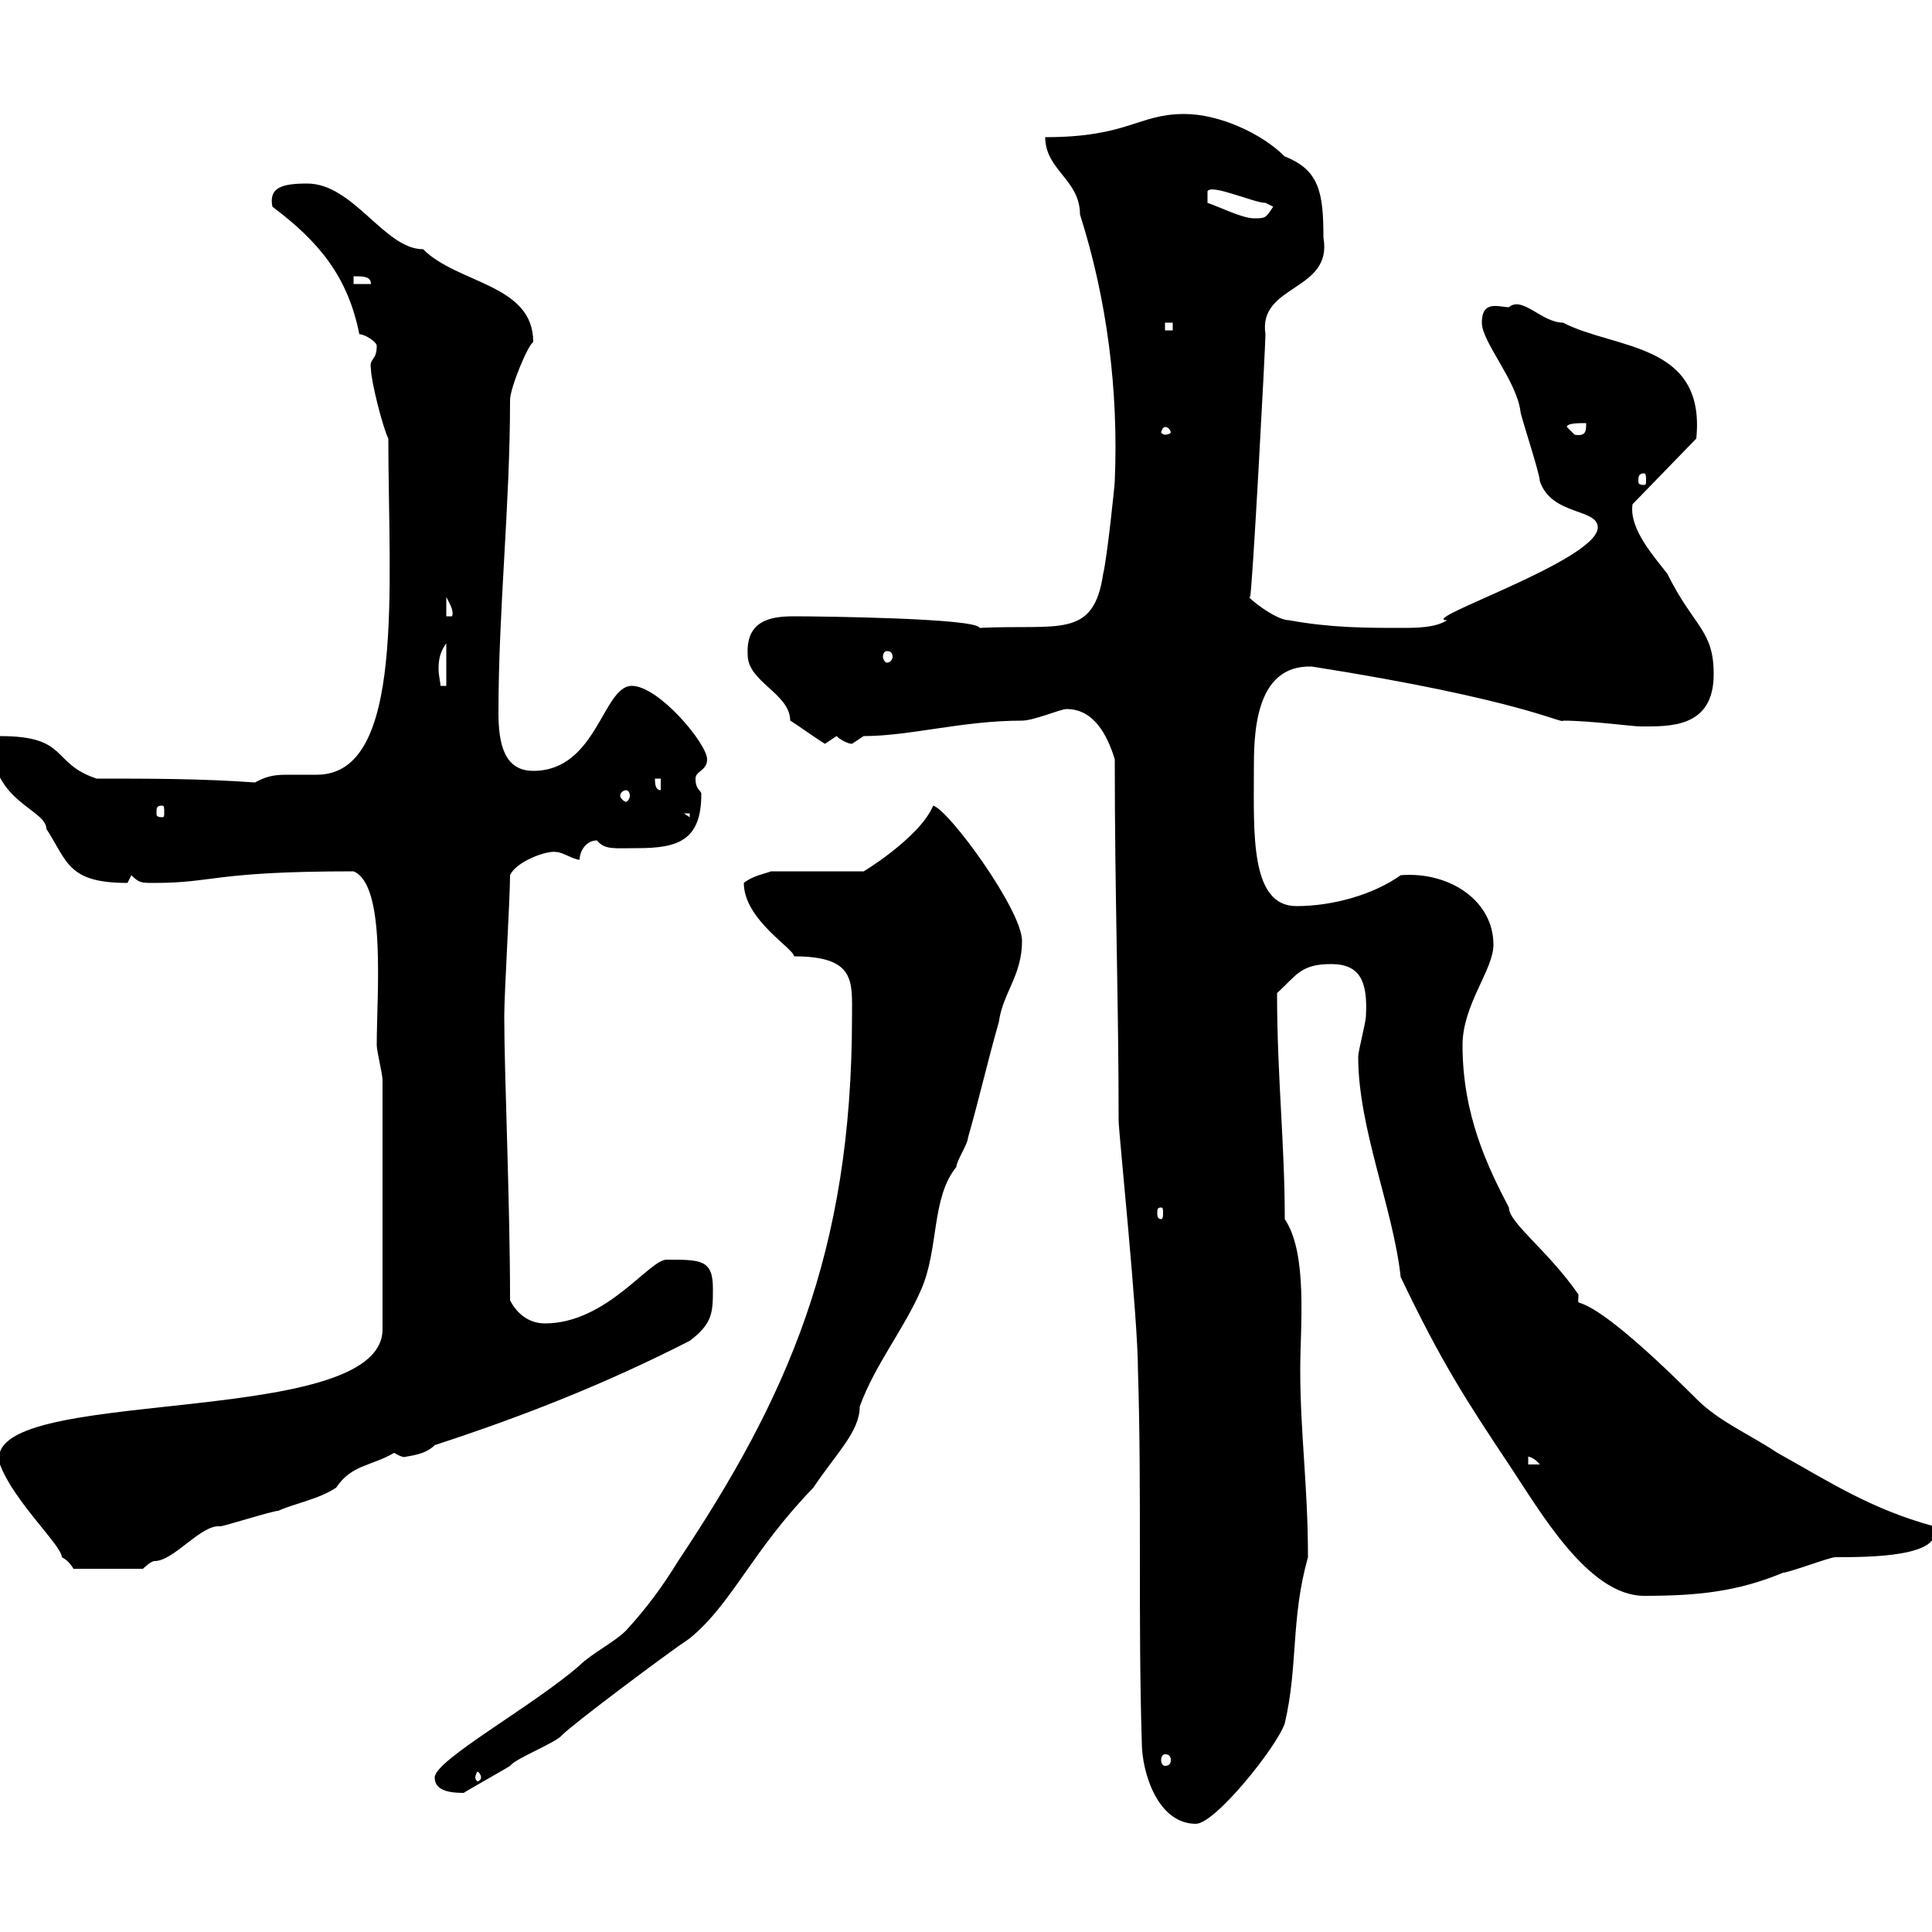 <svg xmlns="http://www.w3.org/2000/svg" xmlns:xlink="http://www.w3.org/1999/xlink" width="300" height="300"><path d="M173.10 117.90C173.10 139.50 173.70 155.10 173.70 174C173.70 175.80 176.70 204.60 176.70 212.70C177.30 231.60 176.70 251.40 177.30 270.60C177.30 275.10 179.70 283.20 185.70 283.20C188.70 283.20 198.30 271.20 199.50 267.60C201.60 258.60 200.40 251.40 203.10 241.80C203.10 230.70 201.90 222.60 201.90 212.70C201.90 205.80 203.10 194.70 199.50 189.30C199.50 177.60 198.30 167.10 198.30 154.20C201.30 151.50 201.90 149.70 206.70 149.70C211.20 149.70 212.40 152.40 212.10 157.80C212.10 158.70 210.90 163.20 210.90 164.10C210.90 175.20 216.30 187.50 217.50 198.30C223.80 211.50 227.70 217.50 234.30 227.40C239.10 234.60 246.60 247.80 255.30 247.80C263.40 247.80 269.70 247.20 276.90 244.20C277.80 244.20 284.10 241.80 285 241.80C290.10 241.80 302.10 241.80 300.30 237C290.40 234.30 284.10 230.10 276 225.60C271.50 222.60 267 220.80 263.40 217.20C243.30 197.10 245.10 204.60 245.10 201C240.30 194.10 234.30 189.90 234.30 187.50C231 181.20 227.10 173.10 227.10 162.30C227.10 156 231.90 150.60 231.90 146.70C231.90 139.80 225 135.30 217.50 135.90C213.30 138.90 207 140.70 201.30 140.70C194.10 140.70 194.70 129.30 194.70 119.70C194.70 114.30 194.70 103.20 203.70 103.50C236.10 108.60 242.70 112.50 242.70 111.90C246.90 111.90 253.50 112.80 254.70 112.80C259.20 112.80 266.10 113.10 266.10 104.70C266.10 97.80 263.10 97.50 258.90 89.10C257.10 86.70 252.90 82.20 253.50 78.30L263.40 68.10C264.90 53.10 250.80 54.30 242.70 50.10C239.40 50.10 236.40 45.90 234.30 47.70C232.80 47.70 230.10 46.50 230.10 50.10C230.10 53.10 235.50 59.10 236.10 63.90C236.10 64.50 239.10 73.50 239.10 74.70C240.90 80.10 248.10 78.90 248.10 81.90C248.10 87 219.90 96.30 224.70 96.30C222.90 97.50 219.90 97.50 217.50 97.50C212.10 97.50 206.70 97.50 200.10 96.30C198 96.30 193.20 92.40 194.10 92.70C194.40 93 196.50 53.70 196.50 51.90C195.30 44.10 207 45.30 205.50 36.90C205.50 30 204.90 26.40 199.50 24.30C195.90 20.70 189.30 17.70 183.90 17.70C176.70 17.70 175.20 21.30 162.30 21.30C162.30 26.40 167.70 27.90 167.70 33.30C171.90 46.50 173.70 60.60 173.10 74.70C173.10 75.30 171.90 86.70 171.30 89.10C169.80 99.30 164.40 96.90 152.10 97.50C151.80 96 127.50 95.70 123.30 95.70C119.70 95.70 115.80 96.30 116.10 101.70C116.10 105.90 122.70 107.70 122.70 111.90C123.30 112.20 126.60 114.60 128.10 115.50C128.10 115.50 129.90 114.30 129.90 114.30C130.50 114.90 131.70 115.50 132.30 115.50C132.30 115.50 134.10 114.30 134.10 114.30C141.30 114.30 149.40 111.90 158.70 111.90C160.50 111.90 164.70 110.10 165.60 110.10C169.80 110.10 171.90 114 173.10 117.90ZM67.50 276C67.50 278.10 69.90 278.40 72 278.40C72.90 277.80 78.30 274.80 79.20 274.20C80.10 273 86.40 270.60 87.30 269.40C89.10 267.60 103.50 256.80 107.10 254.40C113.70 249 116.70 240.90 126.30 231C129.90 225.60 133.50 222.30 133.50 218.40C135.90 211.80 140.40 206.40 143.10 200.10C145.80 193.80 144.60 186 148.50 181.20C148.50 180.30 150.30 177.60 150.30 176.70C152.10 170.40 153.30 165 155.10 158.70C155.70 154.20 158.70 151.50 158.70 146.10C158.70 141.30 147.30 125.70 144.90 125.10C142.80 130.20 133.20 135.90 134.10 135.30L119.70 135.30C119.10 135.60 117 135.90 115.50 137.10C115.50 142.80 123.30 147.30 123.30 148.50C132.90 148.50 132.30 152.40 132.30 157.80C132.30 194.70 122.10 217.20 105.30 242.40C102.90 246.30 100.50 249.60 97.20 253.20C95.40 255 91.80 256.80 90 258.60C82.80 264.90 67.50 273.30 67.50 276ZM74.70 276C74.70 276.30 74.40 276.60 74.10 276.60C74.10 276.60 73.80 276.30 73.80 276C73.80 275.70 74.10 275.10 74.10 275.10C74.40 275.10 74.70 275.70 74.70 276ZM180.90 272.40C181.50 272.40 181.80 272.70 181.80 273.30C181.80 273.90 181.50 274.20 180.90 274.20C180.60 274.20 180.30 273.90 180.30 273.30C180.30 272.70 180.60 272.40 180.90 272.40ZM0 227.40C2.10 233.10 9.60 240 9.60 241.80C10.80 242.40 11.40 243.60 11.40 243.60L22.20 243.60C22.20 243.60 23.40 242.40 24 242.40C27 242.40 31.20 236.70 34.20 237C34.80 237 42.30 234.60 43.20 234.60C45.90 233.40 49.50 232.80 52.20 231C54.60 227.40 57.60 227.70 61.20 225.60C62.70 226.50 63 226.20 63 226.20C64.80 225.90 66.30 225.60 67.50 224.40C81.30 219.90 94.20 214.80 107.10 208.20C110.70 205.50 110.70 203.70 110.70 200.10C110.70 195.60 108.90 195.60 103.50 195.60C100.80 195.60 94.20 205.50 84.60 205.50C81.90 205.50 80.10 203.70 79.20 201.90C79.20 186.60 78.30 166.80 78.30 157.80C78.30 154.20 79.20 139.50 79.20 135.90C80.10 133.80 84.90 132 86.40 132.30C87.30 132.30 89.10 133.50 90 133.50C90 132.30 90.90 130.50 92.70 130.50C93.90 132 95.40 131.70 99 131.70C105.30 131.70 108.90 130.50 108.90 123.30C108.90 122.70 108 122.70 108 120.90C108 119.70 109.80 119.70 109.80 117.90C109.80 115.50 102.30 106.50 98.10 106.50C93.60 106.50 92.70 119.70 82.80 119.70C78.30 119.70 77.40 115.50 77.40 110.70C77.40 94.50 79.20 78.60 79.20 62.10C79.20 60.30 81.90 53.70 82.80 53.10C82.80 44.10 71.10 44.10 65.70 38.70C59.70 38.70 54.90 28.50 47.70 28.50C43.80 28.50 41.70 29.10 42.30 32.10C49.50 37.50 54 42.90 55.80 51.90C56.70 51.90 58.50 53.10 58.50 53.70C58.50 56.10 57.30 55.50 57.60 57.30C57.60 59.10 59.40 66.30 60.30 68.10C60.30 90.90 63 120.30 49.20 120.30C47.70 120.30 46.50 120.30 45 120.30C43.20 120.30 41.70 120.30 39.60 121.50C31.20 120.90 23.40 120.90 15 120.90C7.80 118.50 10.80 114.30 0 114.30C0 114.30-1.20 115.50-1.20 115.50C-1.20 124.50 7.20 125.70 7.20 128.70C10.50 133.80 10.50 137.10 19.80 137.10C19.80 137.10 20.40 135.90 20.40 135.90C21.60 137.10 21.90 137.10 24 137.10C33.30 137.10 33 135.30 54.90 135.30C60 137.40 58.50 154.20 58.50 162.30C58.50 163.20 59.40 166.80 59.40 167.70L59.40 206.40C59.40 222.30-3.60 214.80 0 227.40ZM237.30 226.20C236.70 226.20 237.90 225.90 239.10 227.40L237.30 227.40ZM180.30 187.50C180.60 187.50 180.60 187.80 180.60 188.40C180.60 188.70 180.60 189.30 180.30 189.30C179.70 189.30 179.70 188.70 179.70 188.40C179.70 187.80 179.70 187.50 180.30 187.50ZM106.20 126.30L107.10 126.30L107.10 126.90ZM25.20 125.10C25.50 125.10 25.50 125.40 25.50 126.30C25.50 126.60 25.50 126.90 25.20 126.90C24.30 126.90 24.30 126.60 24.30 126.30C24.30 125.40 24.30 125.10 25.20 125.10ZM97.20 122.70C97.50 122.70 97.80 123 97.80 123.60C97.80 123.90 97.50 124.50 97.20 124.50C96.90 124.50 96.30 123.90 96.30 123.60C96.30 123 96.90 122.70 97.20 122.70ZM101.70 120.90L102.60 120.90L102.60 122.70C101.70 122.70 101.70 121.50 101.70 120.90ZM69.30 99.90L69.30 106.50L68.40 106.50C68.40 105.90 68.10 105 68.10 103.80C68.10 102.30 68.40 101.10 69.30 99.90ZM137.70 101.10C138.30 101.10 138.60 101.40 138.60 102C138.60 102.30 138.30 102.90 137.70 102.90C137.40 102.90 137.10 102.30 137.10 102C137.10 101.40 137.40 101.10 137.70 101.10ZM69.30 92.70C69.90 93.90 70.50 94.80 70.20 95.70L69.30 95.70ZM255.30 73.50C255.60 73.50 255.60 74.10 255.60 74.70C255.60 75 255.60 75.30 255.30 75.30C254.40 75.30 254.40 75 254.40 74.70C254.40 74.10 254.40 73.50 255.30 73.50ZM180.90 66.30C181.50 66.30 181.80 66.90 181.80 67.20C181.80 67.20 181.50 67.50 180.90 67.50C180.60 67.50 180.30 67.20 180.30 67.20C180.30 66.90 180.60 66.30 180.90 66.30ZM243.30 66.30C243.30 65.70 245.10 65.70 246.30 65.70C246.30 66.90 246.30 67.80 244.50 67.50C244.50 67.50 243.30 66.30 243.30 66.30ZM180.90 50.10L182.10 50.10L182.10 51.30L180.90 51.30ZM54.90 42.90C56.40 42.90 57.60 42.90 57.60 44.10L54.90 44.10ZM187.50 31.50L187.50 29.70C188.10 28.50 194.70 31.50 196.50 31.50C196.50 31.50 197.70 32.10 197.70 32.10C196.50 33.90 196.50 33.90 194.70 33.90C192.90 33.90 189.30 32.10 187.50 31.50Z"/></svg>